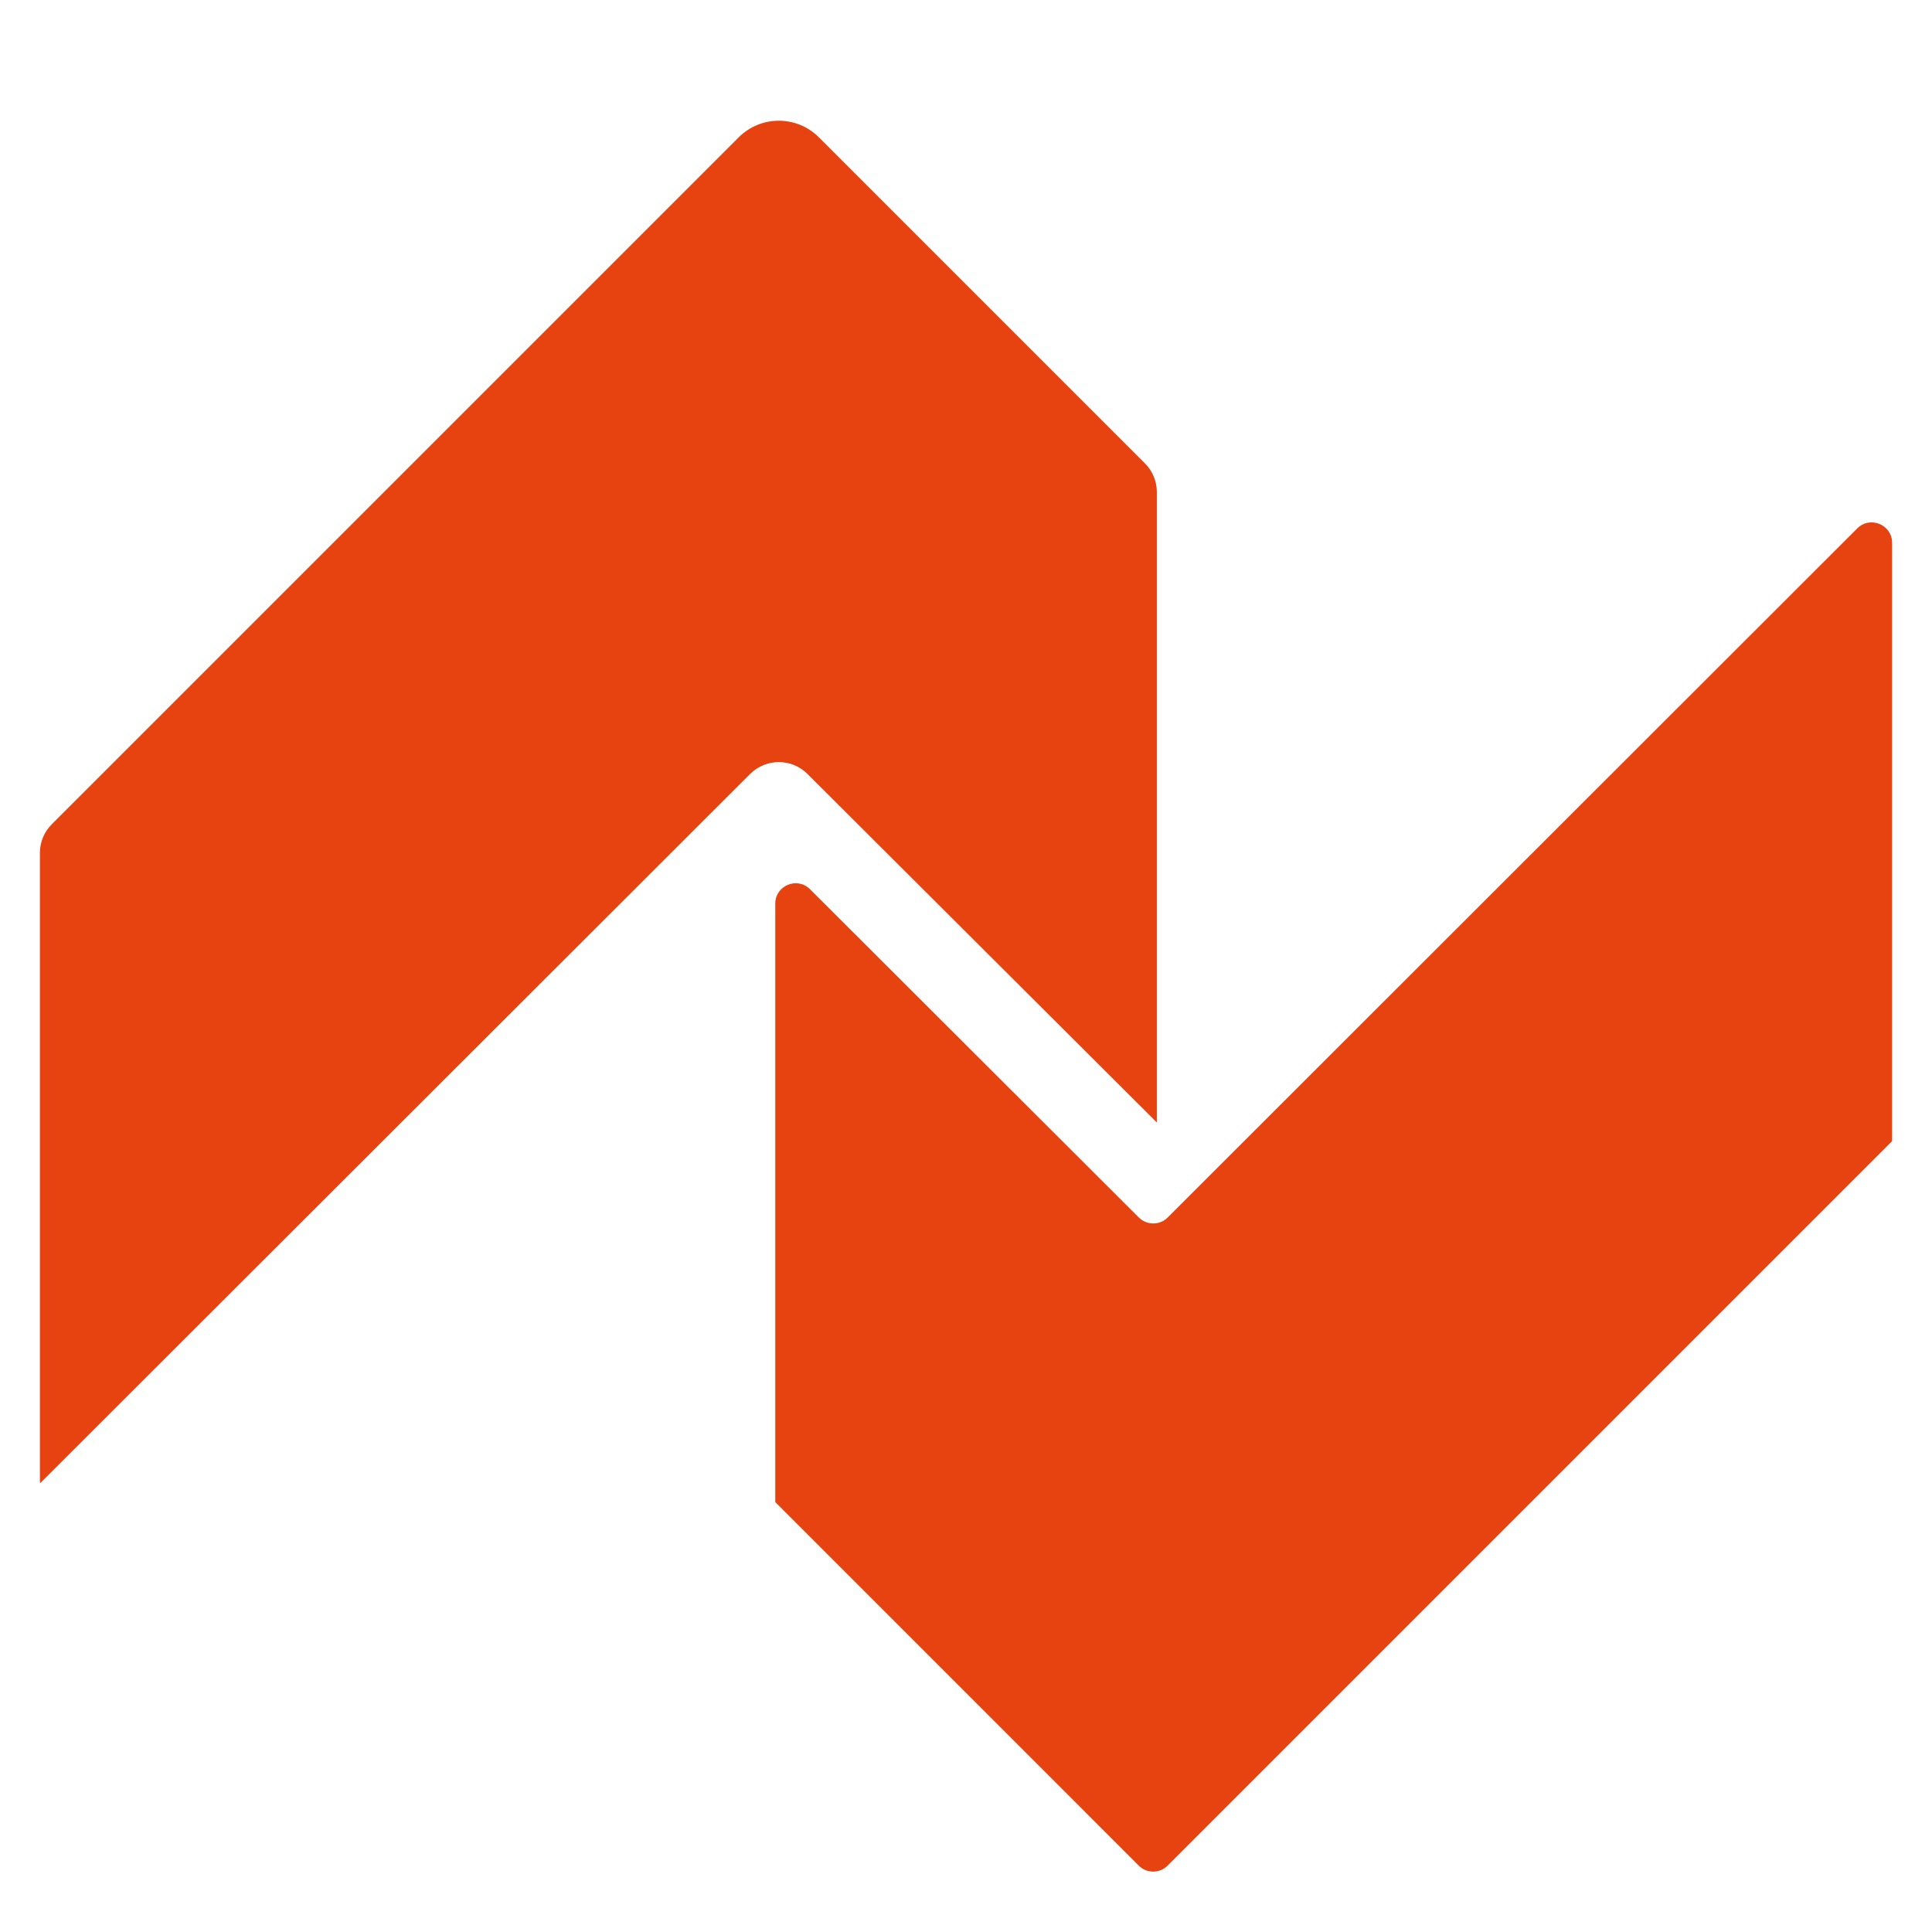 <?xml version="1.0" encoding="UTF-8"?> <svg xmlns="http://www.w3.org/2000/svg" width="32" height="32" viewBox="0 0 32 32" fill="none"><g clip-path="url(#clip0_48_155)"><path d="M0.858 13.652L12.235 2.275C12.602 1.908 13.197 1.908 13.564 2.275L18.964 7.675C19.09 7.801 19.161 7.972 19.161 8.15V18.592L13.374 12.819C13.112 12.557 12.687 12.558 12.425 12.819L0.674 24.558C0.669 24.563 0.661 24.559 0.661 24.553V14.126C0.661 13.948 0.732 13.777 0.858 13.652V13.652Z" fill="#E74310"></path><path d="M31.339 18.901V8.99C31.339 8.69 30.976 8.54 30.763 8.751L19.34 20.166C19.208 20.297 18.995 20.297 18.863 20.166L13.417 14.729C13.205 14.516 12.841 14.667 12.841 14.967V24.879L18.862 30.901C18.994 31.033 19.207 31.033 19.339 30.901L31.338 18.902L31.339 18.901Z" fill="#E74310"></path></g><defs><clipPath id="clip0_48_155"><rect width="32" height="32" fill="white"></rect></clipPath></defs></svg> 